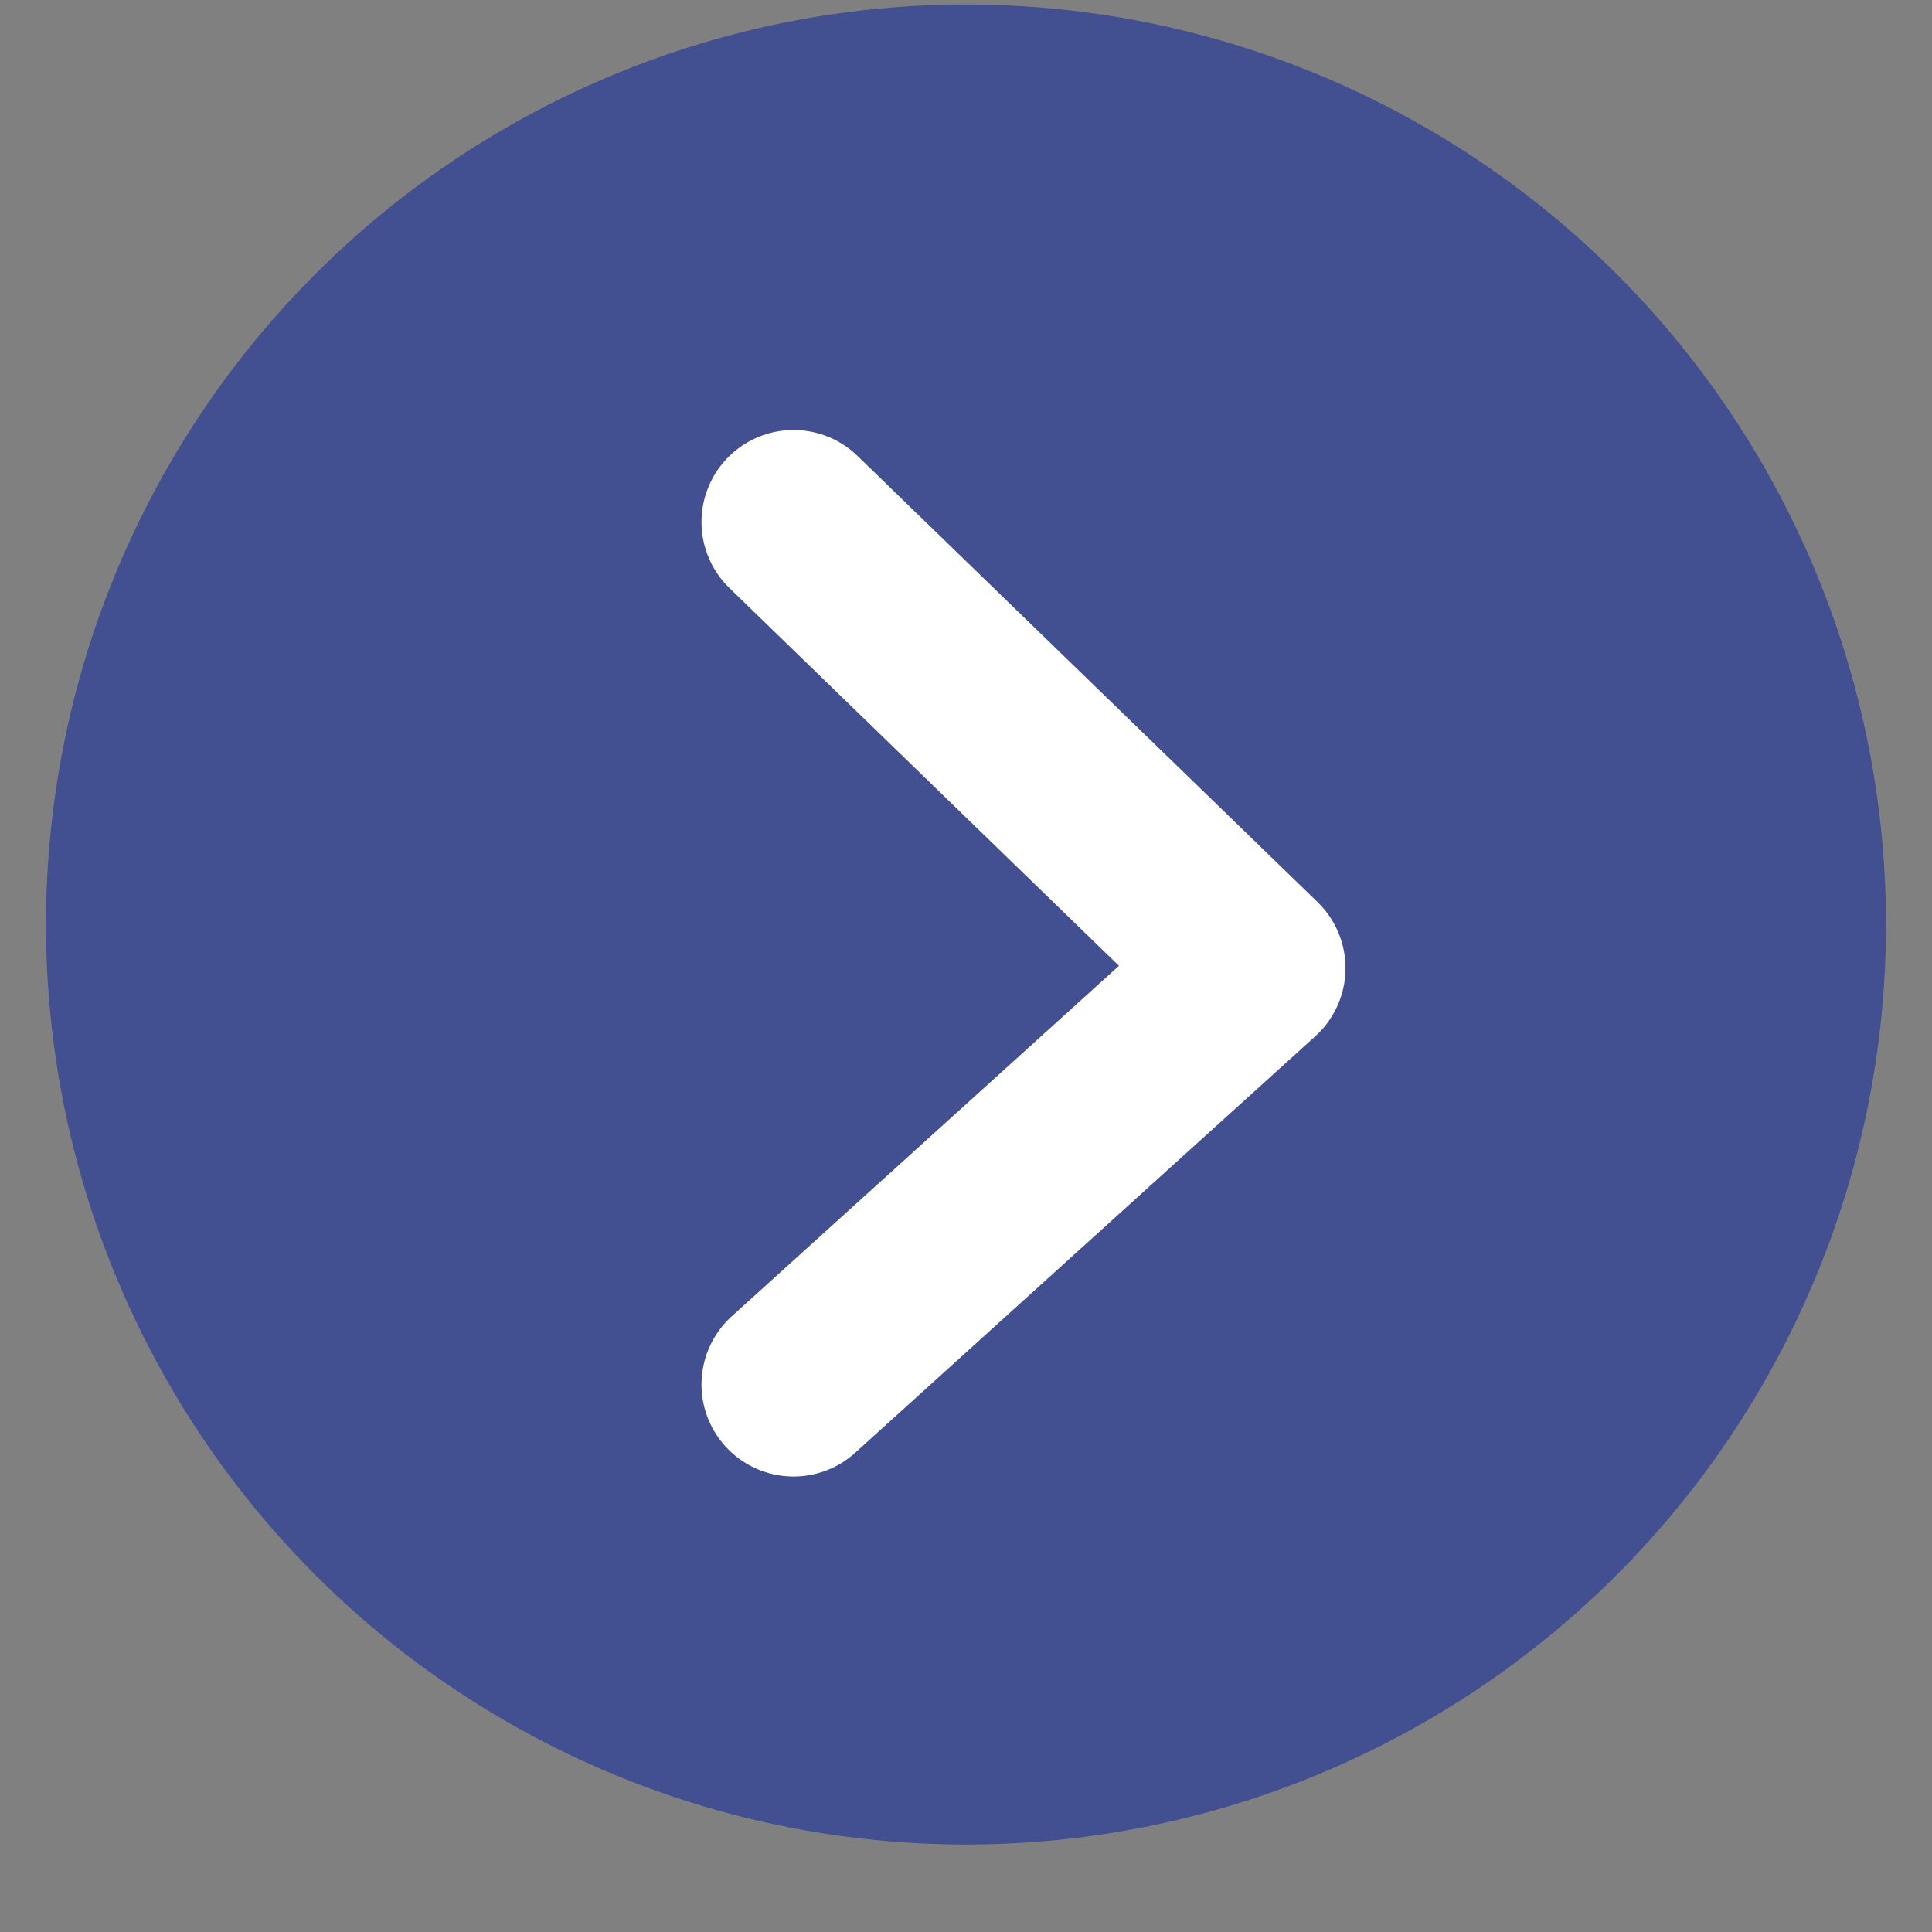 <svg width="21" height="21" viewBox="0 0 21 21" fill="none" xmlns="http://www.w3.org/2000/svg">
<rect x="0" y="0" width="21" height="21" fill="#808080" stroke="none"/>
<circle fill="#424f91" cx="10.5" cy="10.049" r="10"></circle>
<path d="M8.625 5.674L13.625 10.523L8.625 15.049" stroke="white" stroke-width="2" stroke-linecap="round" stroke-linejoin="round"></path>
</svg>